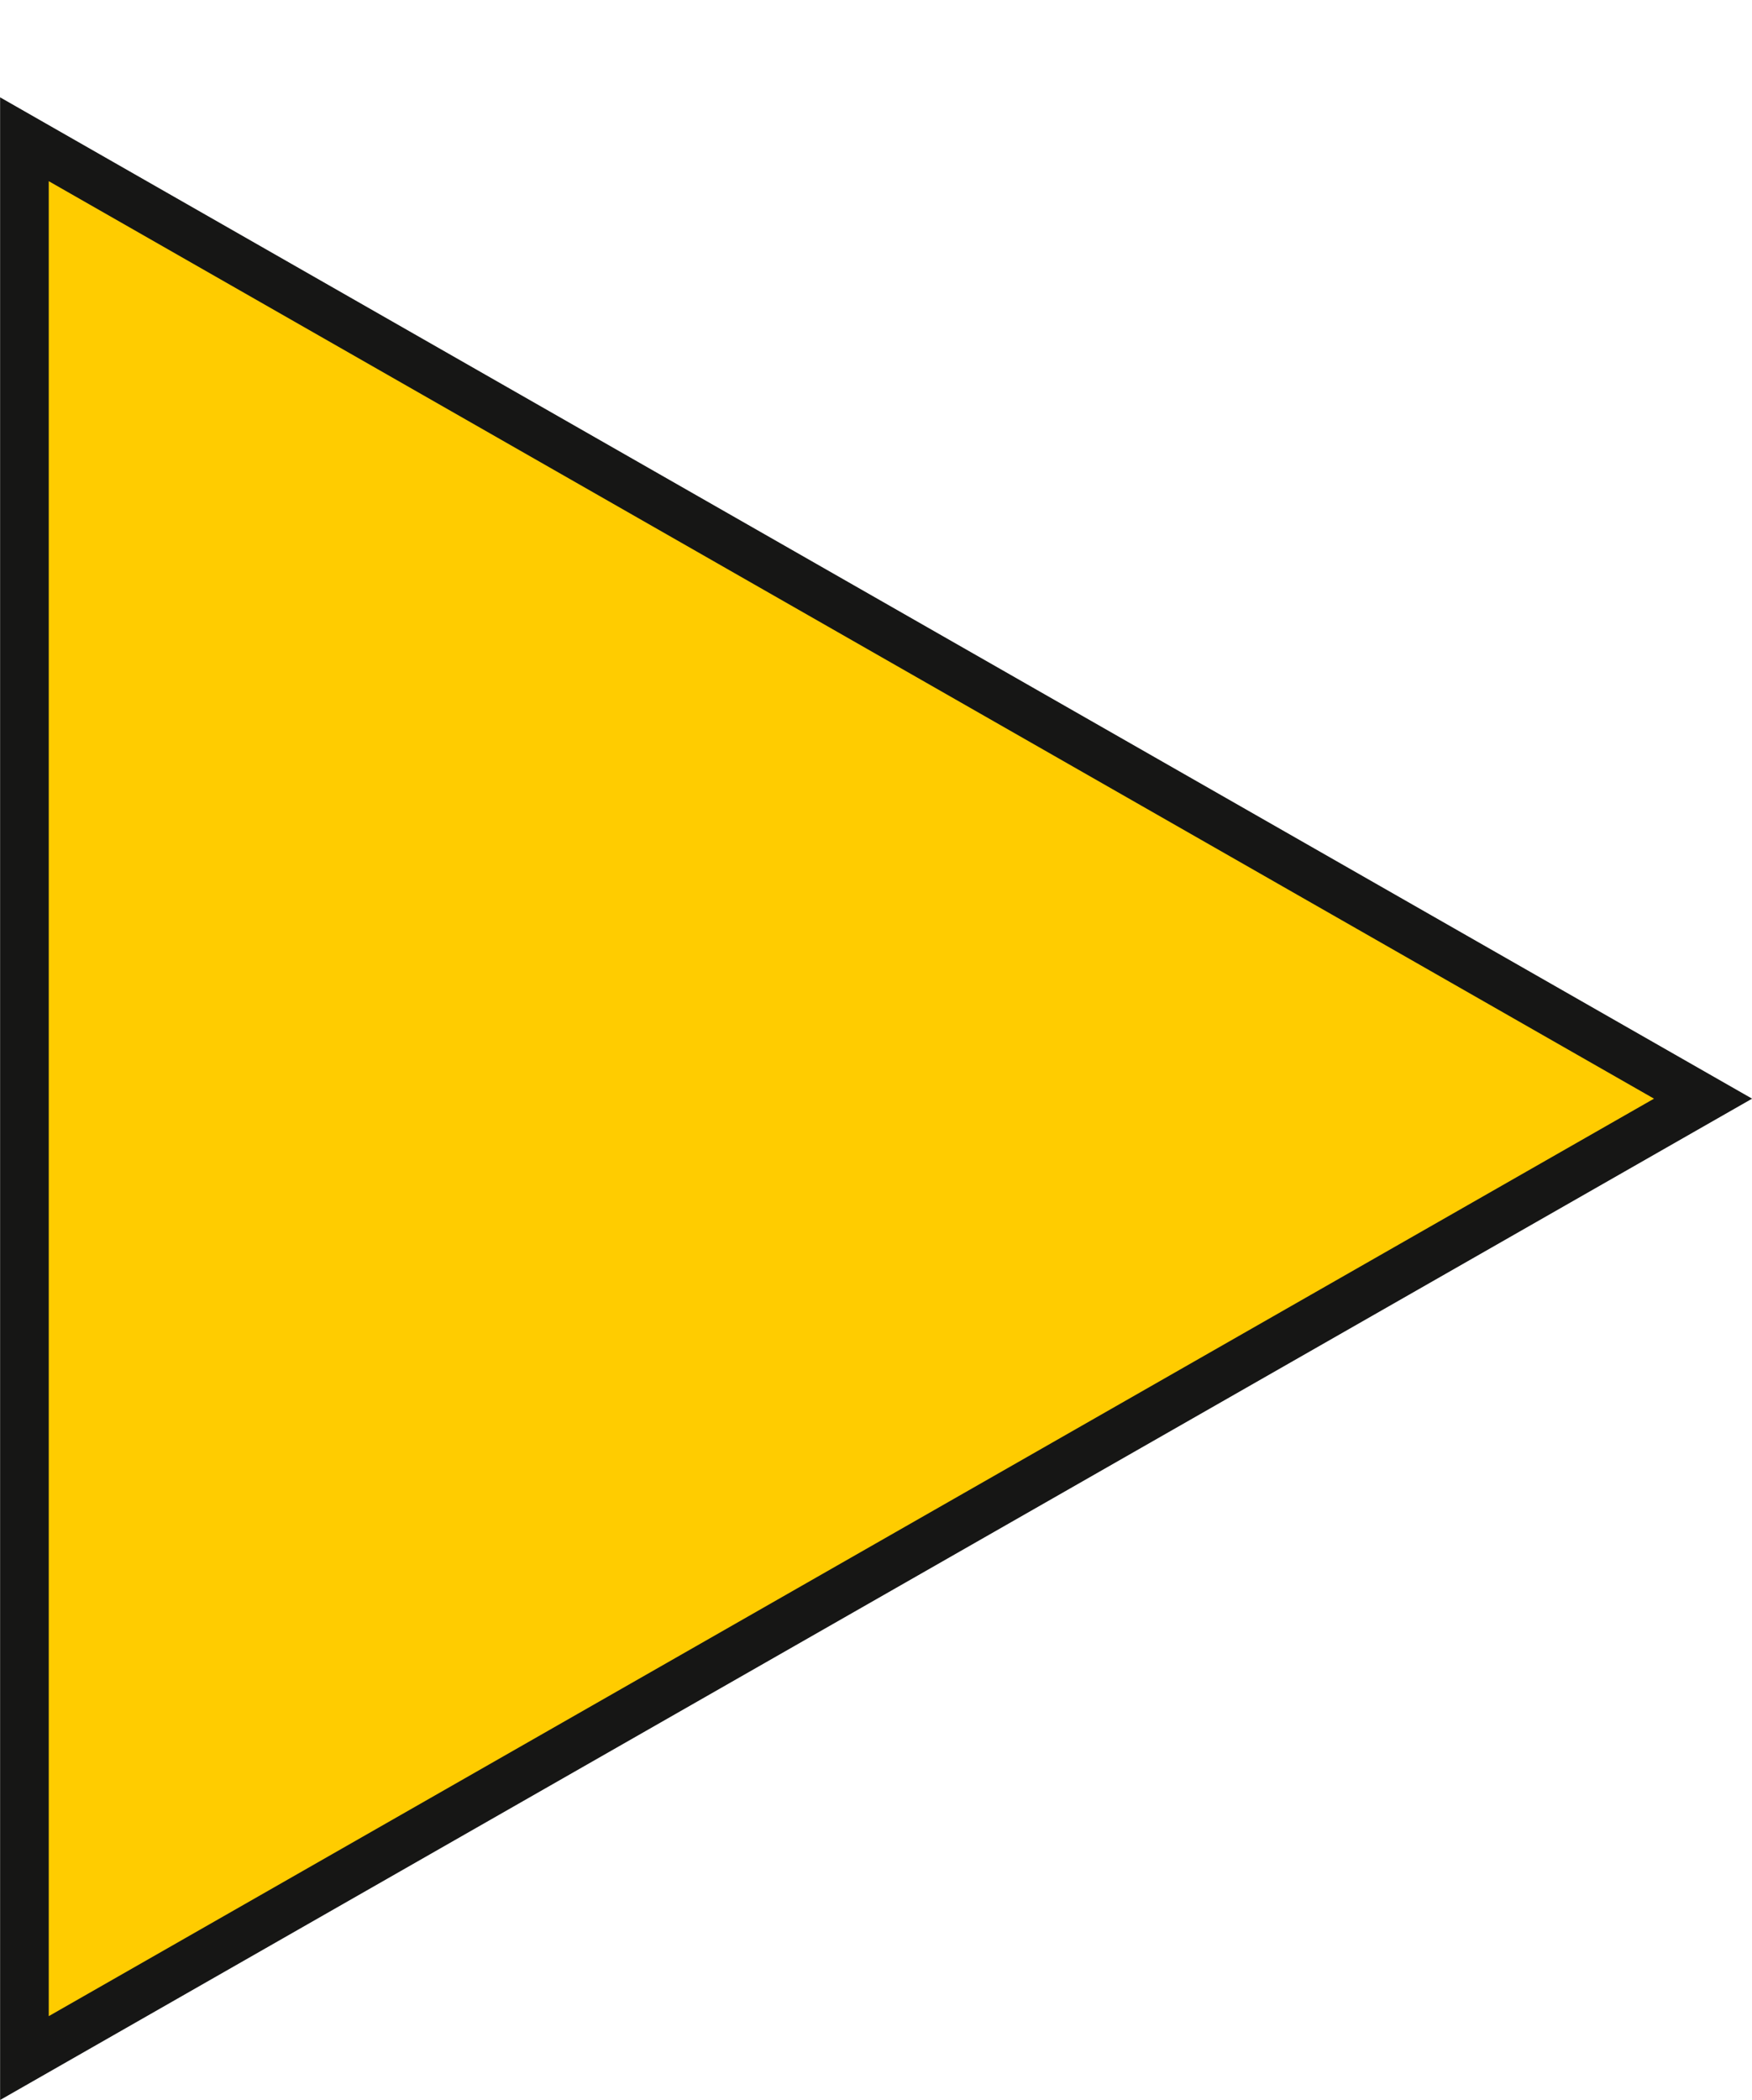 <svg xmlns="http://www.w3.org/2000/svg" xmlns:xlink="http://www.w3.org/1999/xlink" viewBox="0 0 36.008 43.152">
  <defs>
    <filter id="Polygon_4" x="0" y="0" filterUnits="userSpaceOnUse">
      <feOffset dy="2" input="SourceAlpha"/>
      <feGaussianBlur result="blur"/>
      <feFlood/>
      <feComposite operator="in" in2="blur"/>
      <feComposite in="SourceGraphic"/>
    </filter>
  </defs>
  <g transform="matrix(1, 0, 0, 1, 0, 0)" filter="url(#Polygon_4)">
    <g id="Polygon_4-2" data-name="Polygon 4" transform="translate(36.01) rotate(90)" fill="#fc0">
      <path d="M 40.291 35.508 L 0.862 35.508 L 20.576 1.008 L 40.291 35.508 Z" stroke="none"/>
      <path d="M 20.576 2.016 L 1.723 35.008 L 39.429 35.008 L 20.576 2.016 M 20.576 0 L 41.152 36.008 L 0 36.008 L 20.576 0 Z" stroke="none" fill="#161615"/>
    </g>
  </g>
</svg>